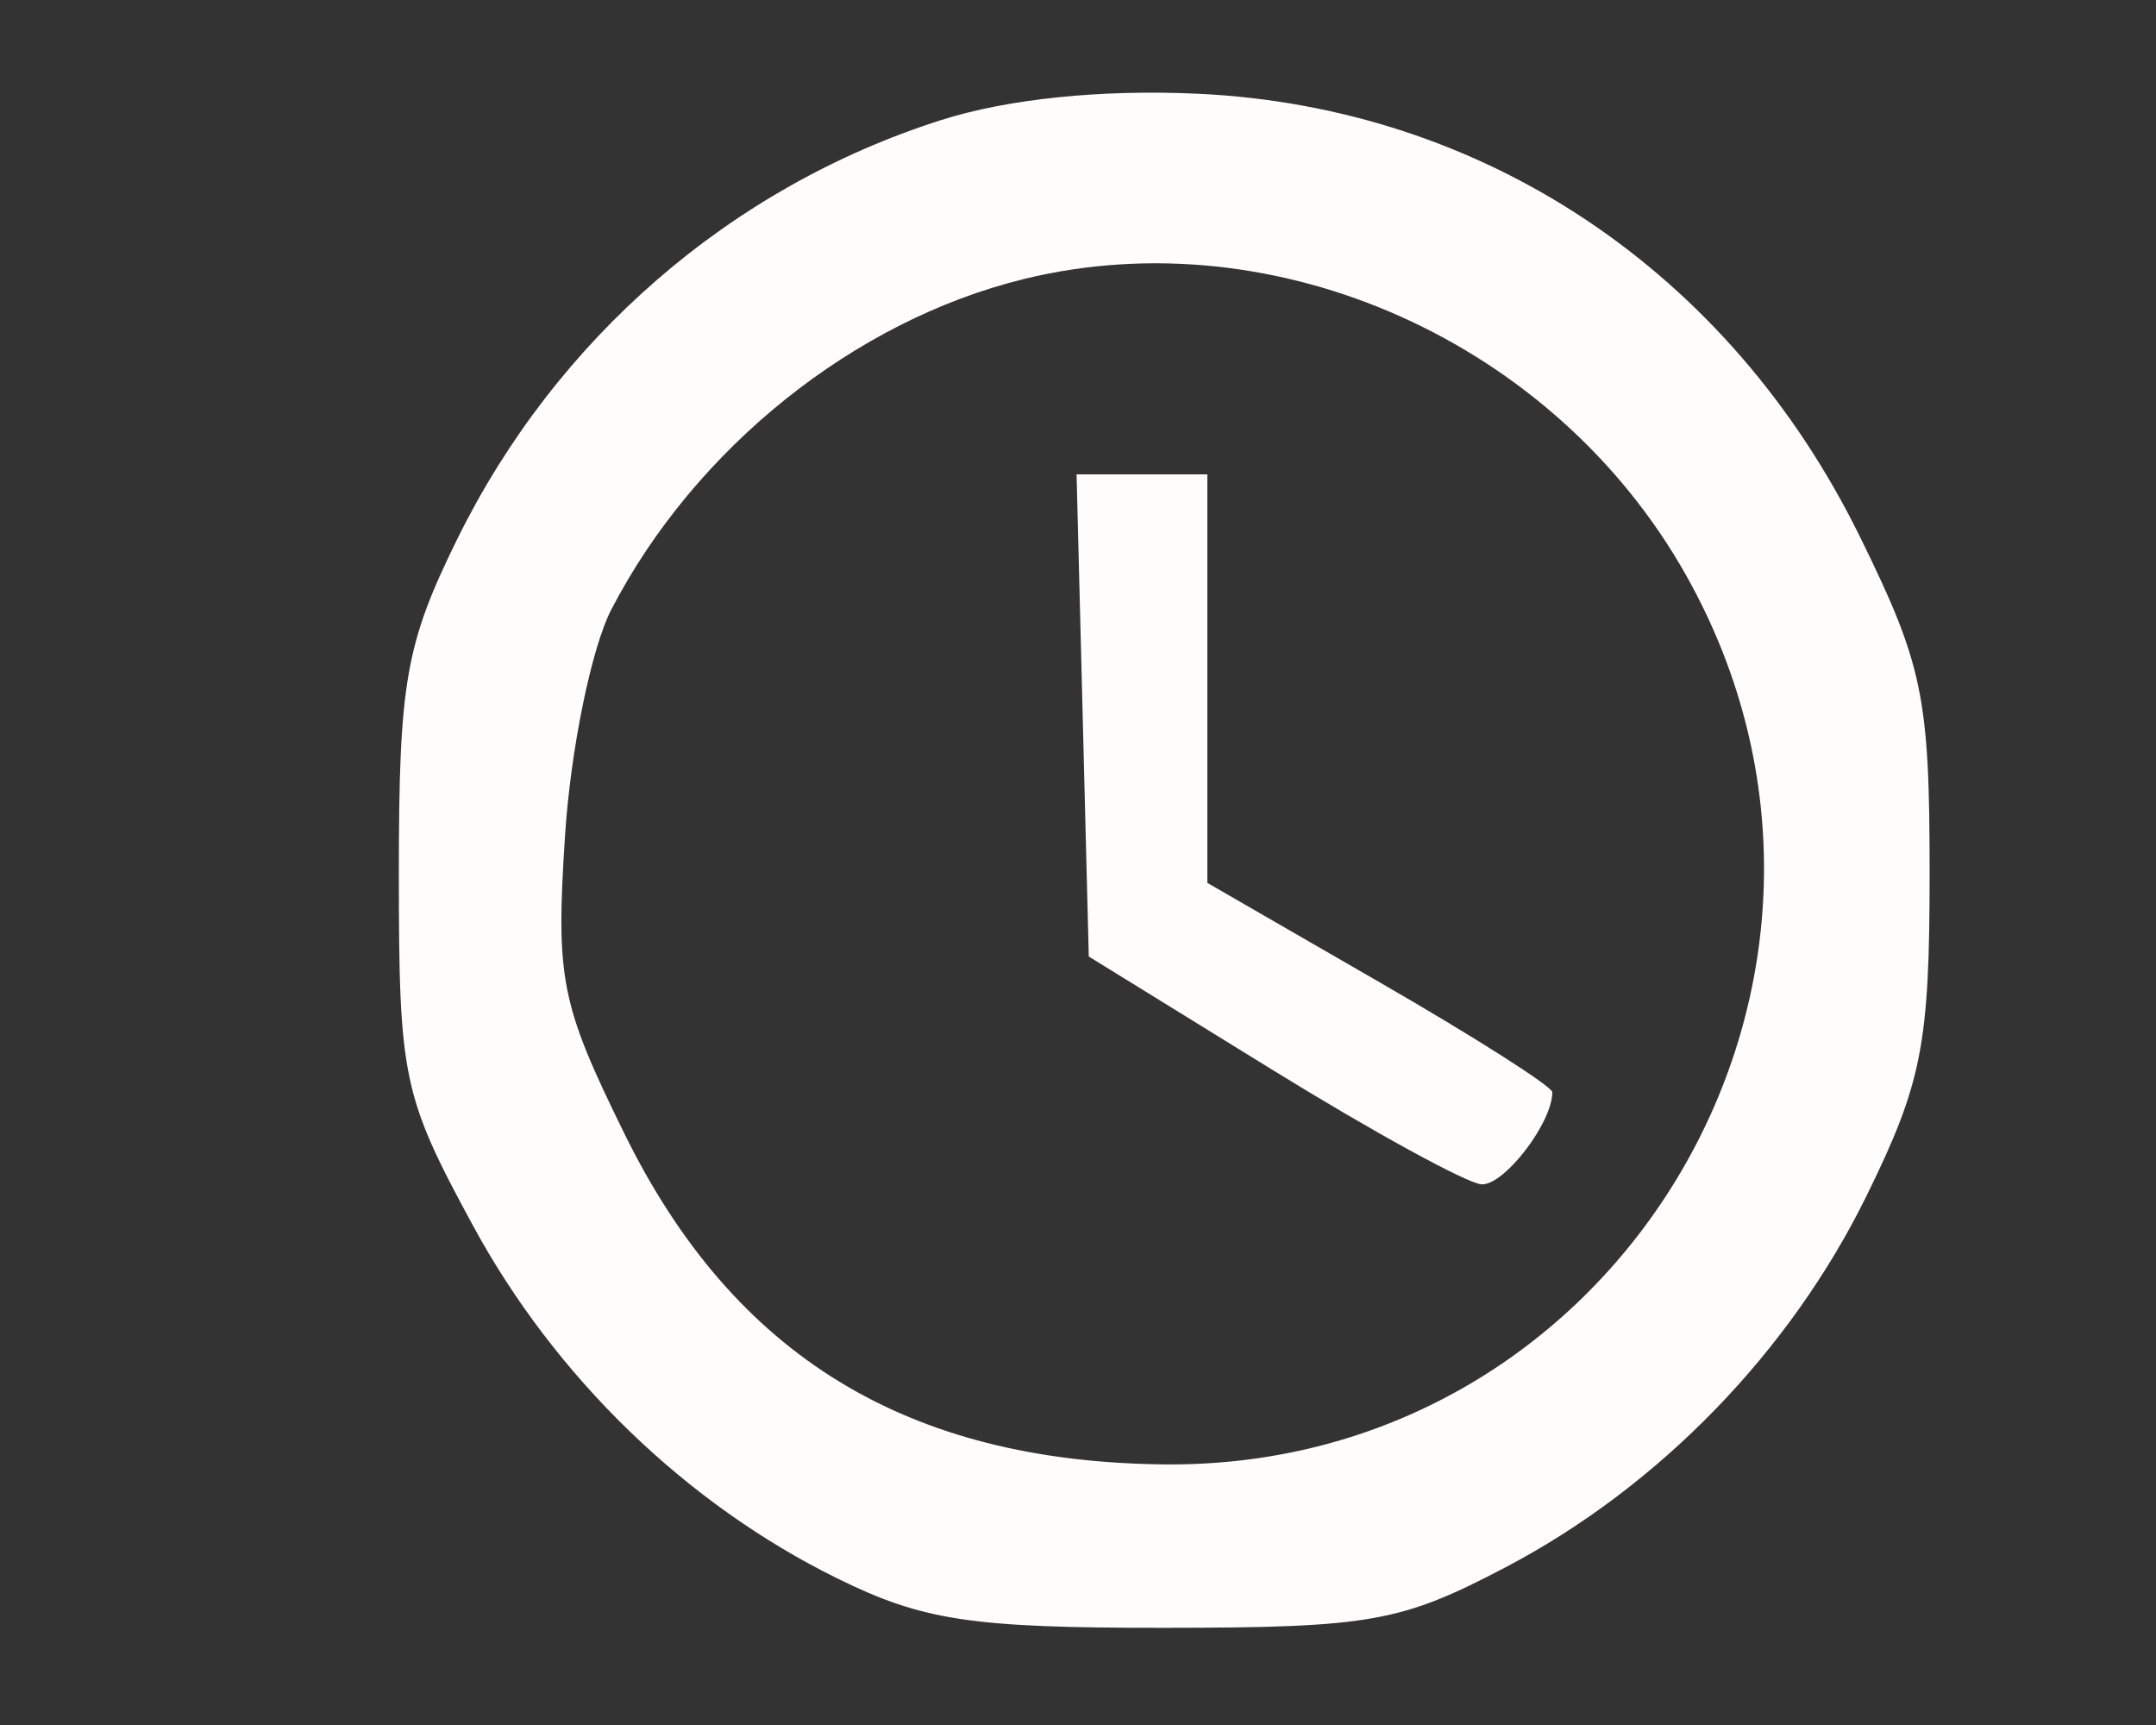 <svg xmlns="http://www.w3.org/2000/svg" width="100" height="80" viewBox="0 0 100 80" version="1.1"><rect x="0" y="0" width="100" height="80" fill="#333333" stroke="none"/><path d="M 43.624 5.577 C 33.887 8.686, 25.788 15.705, 21.209 25 C 18.811 29.869, 18.500 31.648, 18.500 40.500 C 18.500 49.992, 18.674 50.821, 21.927 56.821 C 25.746 63.864, 31.815 69.744, 38.838 73.203 C 42.808 75.159, 45.059 75.499, 54 75.493 C 63.561 75.487, 64.977 75.235, 69.838 72.682 C 76.952 68.944, 83.020 62.697, 86.581 55.446 C 89.151 50.210, 89.500 48.422, 89.500 40.479 C 89.500 32.322, 89.189 30.825, 86.250 24.856 C 80.201 12.569, 68.817 4.963, 55.555 4.347 C 51.068 4.139, 46.725 4.586, 43.624 5.577 M 47.500 12.938 C 39.630 14.863, 32.244 20.775, 28.357 28.263 C 27.433 30.044, 26.466 34.767, 26.207 38.760 C 25.774 45.422, 26.003 46.564, 28.979 52.610 C 34.034 62.876, 42.071 67.792, 54 67.914 C 75.199 68.130, 88.638 45.256, 78.215 26.697 C 72.130 15.864, 59.208 10.075, 47.500 12.938 M 50.217 33.180 L 50.500 44.360 59 49.605 C 63.675 52.490, 68.047 54.884, 68.715 54.925 C 69.760 54.990, 72 52.077, 72 50.653 C 72 50.390, 68.400 48.099, 64 45.561 L 56 40.946 56 31.473 L 56 22 52.967 22 L 49.934 22 50.217 33.180" stroke="none" fill="#fffcfc" fill-rule="evenodd"/><path d="" stroke="none" fill="#fcfcfc" fill-rule="evenodd"/></svg>